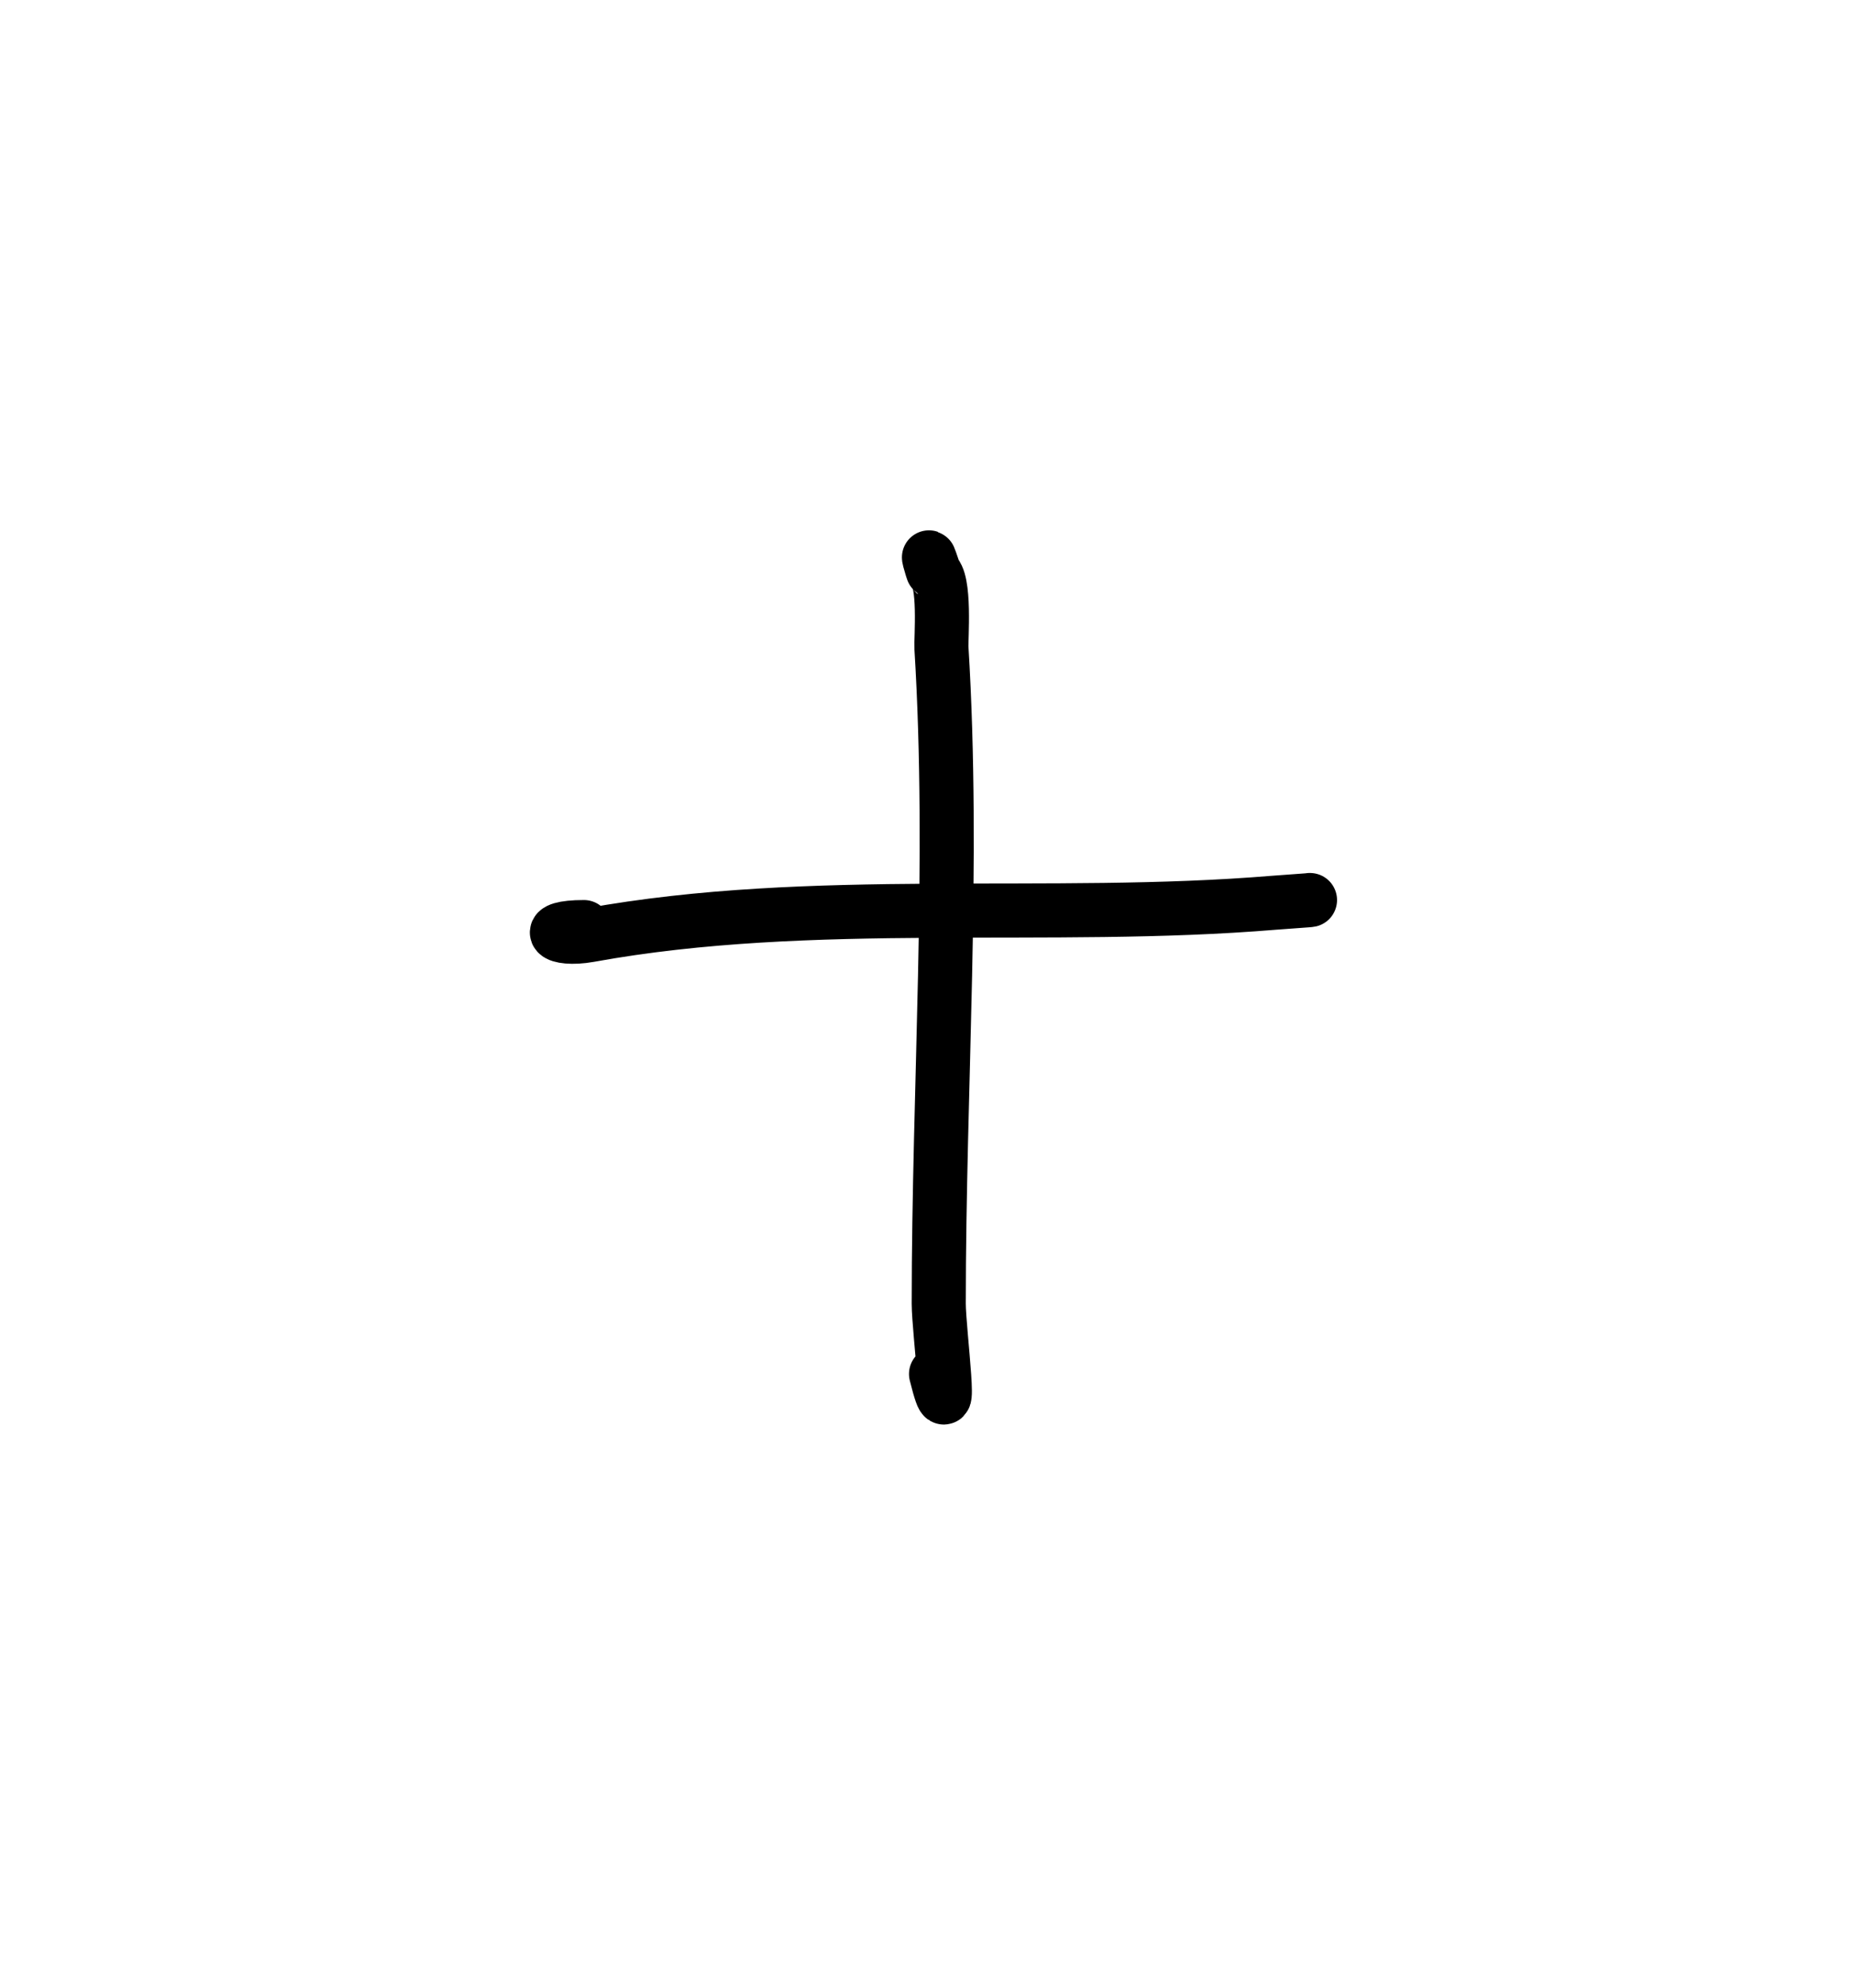 <svg version="1.1" xmlns="http://www.w3.org/2000/svg" width="68.552" height="73.475"> <path d="M21.59,34.27C20.00,34.27,20.49,34.80,21.79,34.57C30.04,33.07,38.81,34.06,47.12,33.37C47.35,33.35,48.55,33.27,48.43,33.27" stroke="#000000" fill="none" stroke-width="2" stroke-linecap="round" stroke-linejoin="round" /> <path d="M34.51,21.05C34.16,20.00,34.48,21.13,34.51,21.15C34.97,21.38,34.79,23.65,34.81,23.95C35.30,31.90,34.71,40.20,34.71,48.19C34.71,49.19,35.28,53.47,34.61,50.79" stroke="#000000" fill="none" stroke-width="2" stroke-linecap="round" stroke-linejoin="round" /> </svg>